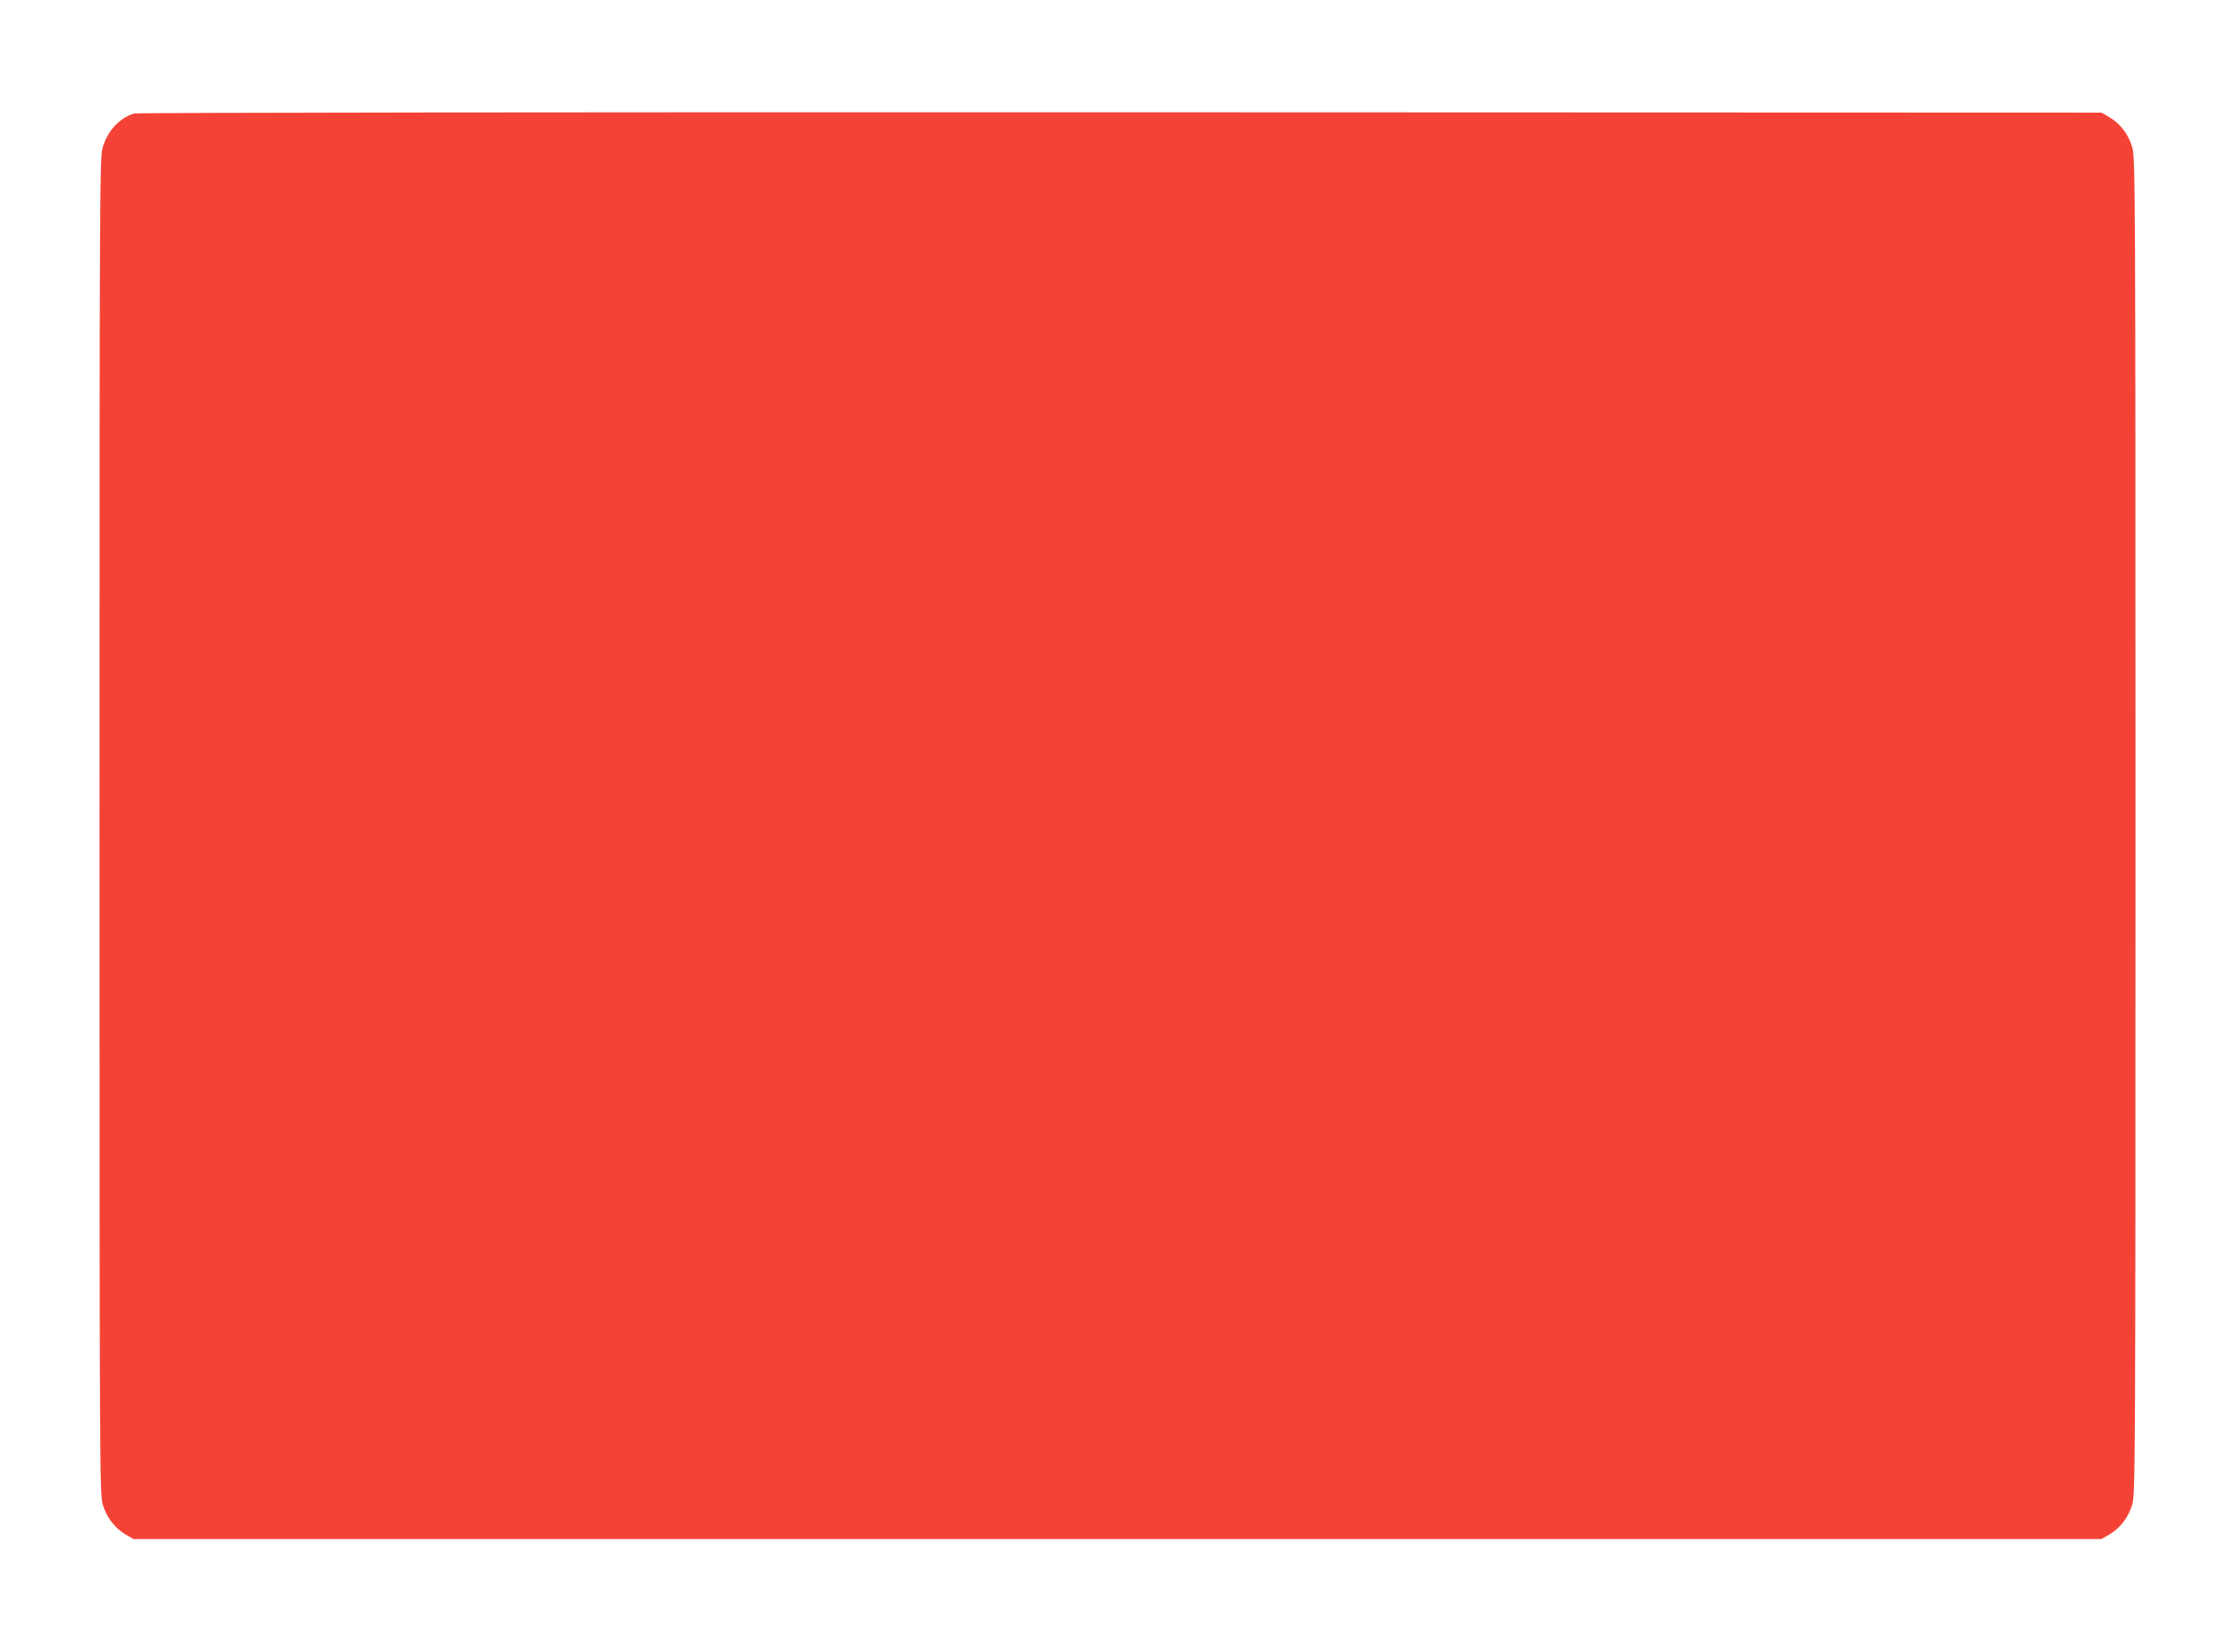 <?xml version="1.0" standalone="no"?>
<!DOCTYPE svg PUBLIC "-//W3C//DTD SVG 20010904//EN"
 "http://www.w3.org/TR/2001/REC-SVG-20010904/DTD/svg10.dtd">
<svg version="1.0" xmlns="http://www.w3.org/2000/svg"
 width="1280pt" height="946pt" viewBox="0 0 1280 946"
 preserveAspectRatio="xMidYMid meet">
<g transform="translate(0,946) scale(0.1,-0.1)"
fill="#f44336" stroke="none">
<path d="M768 8810 c-82 -25 -150 -97 -179 -191 -18 -59 -19 -169 -19 -3889 0
-3720 1 -3830 19 -3889 23 -74 68 -132 129 -169 l47 -27 5635 0 5635 0 47 27
c61 37 106 95 129 169 18 59 19 169 19 3889 0 3720 -1 3830 -19 3889 -23 74
-68 132 -129 169 l-47 27 -5620 2 c-3091 1 -5632 -2 -5647 -7z"/>
</g>
</svg>
